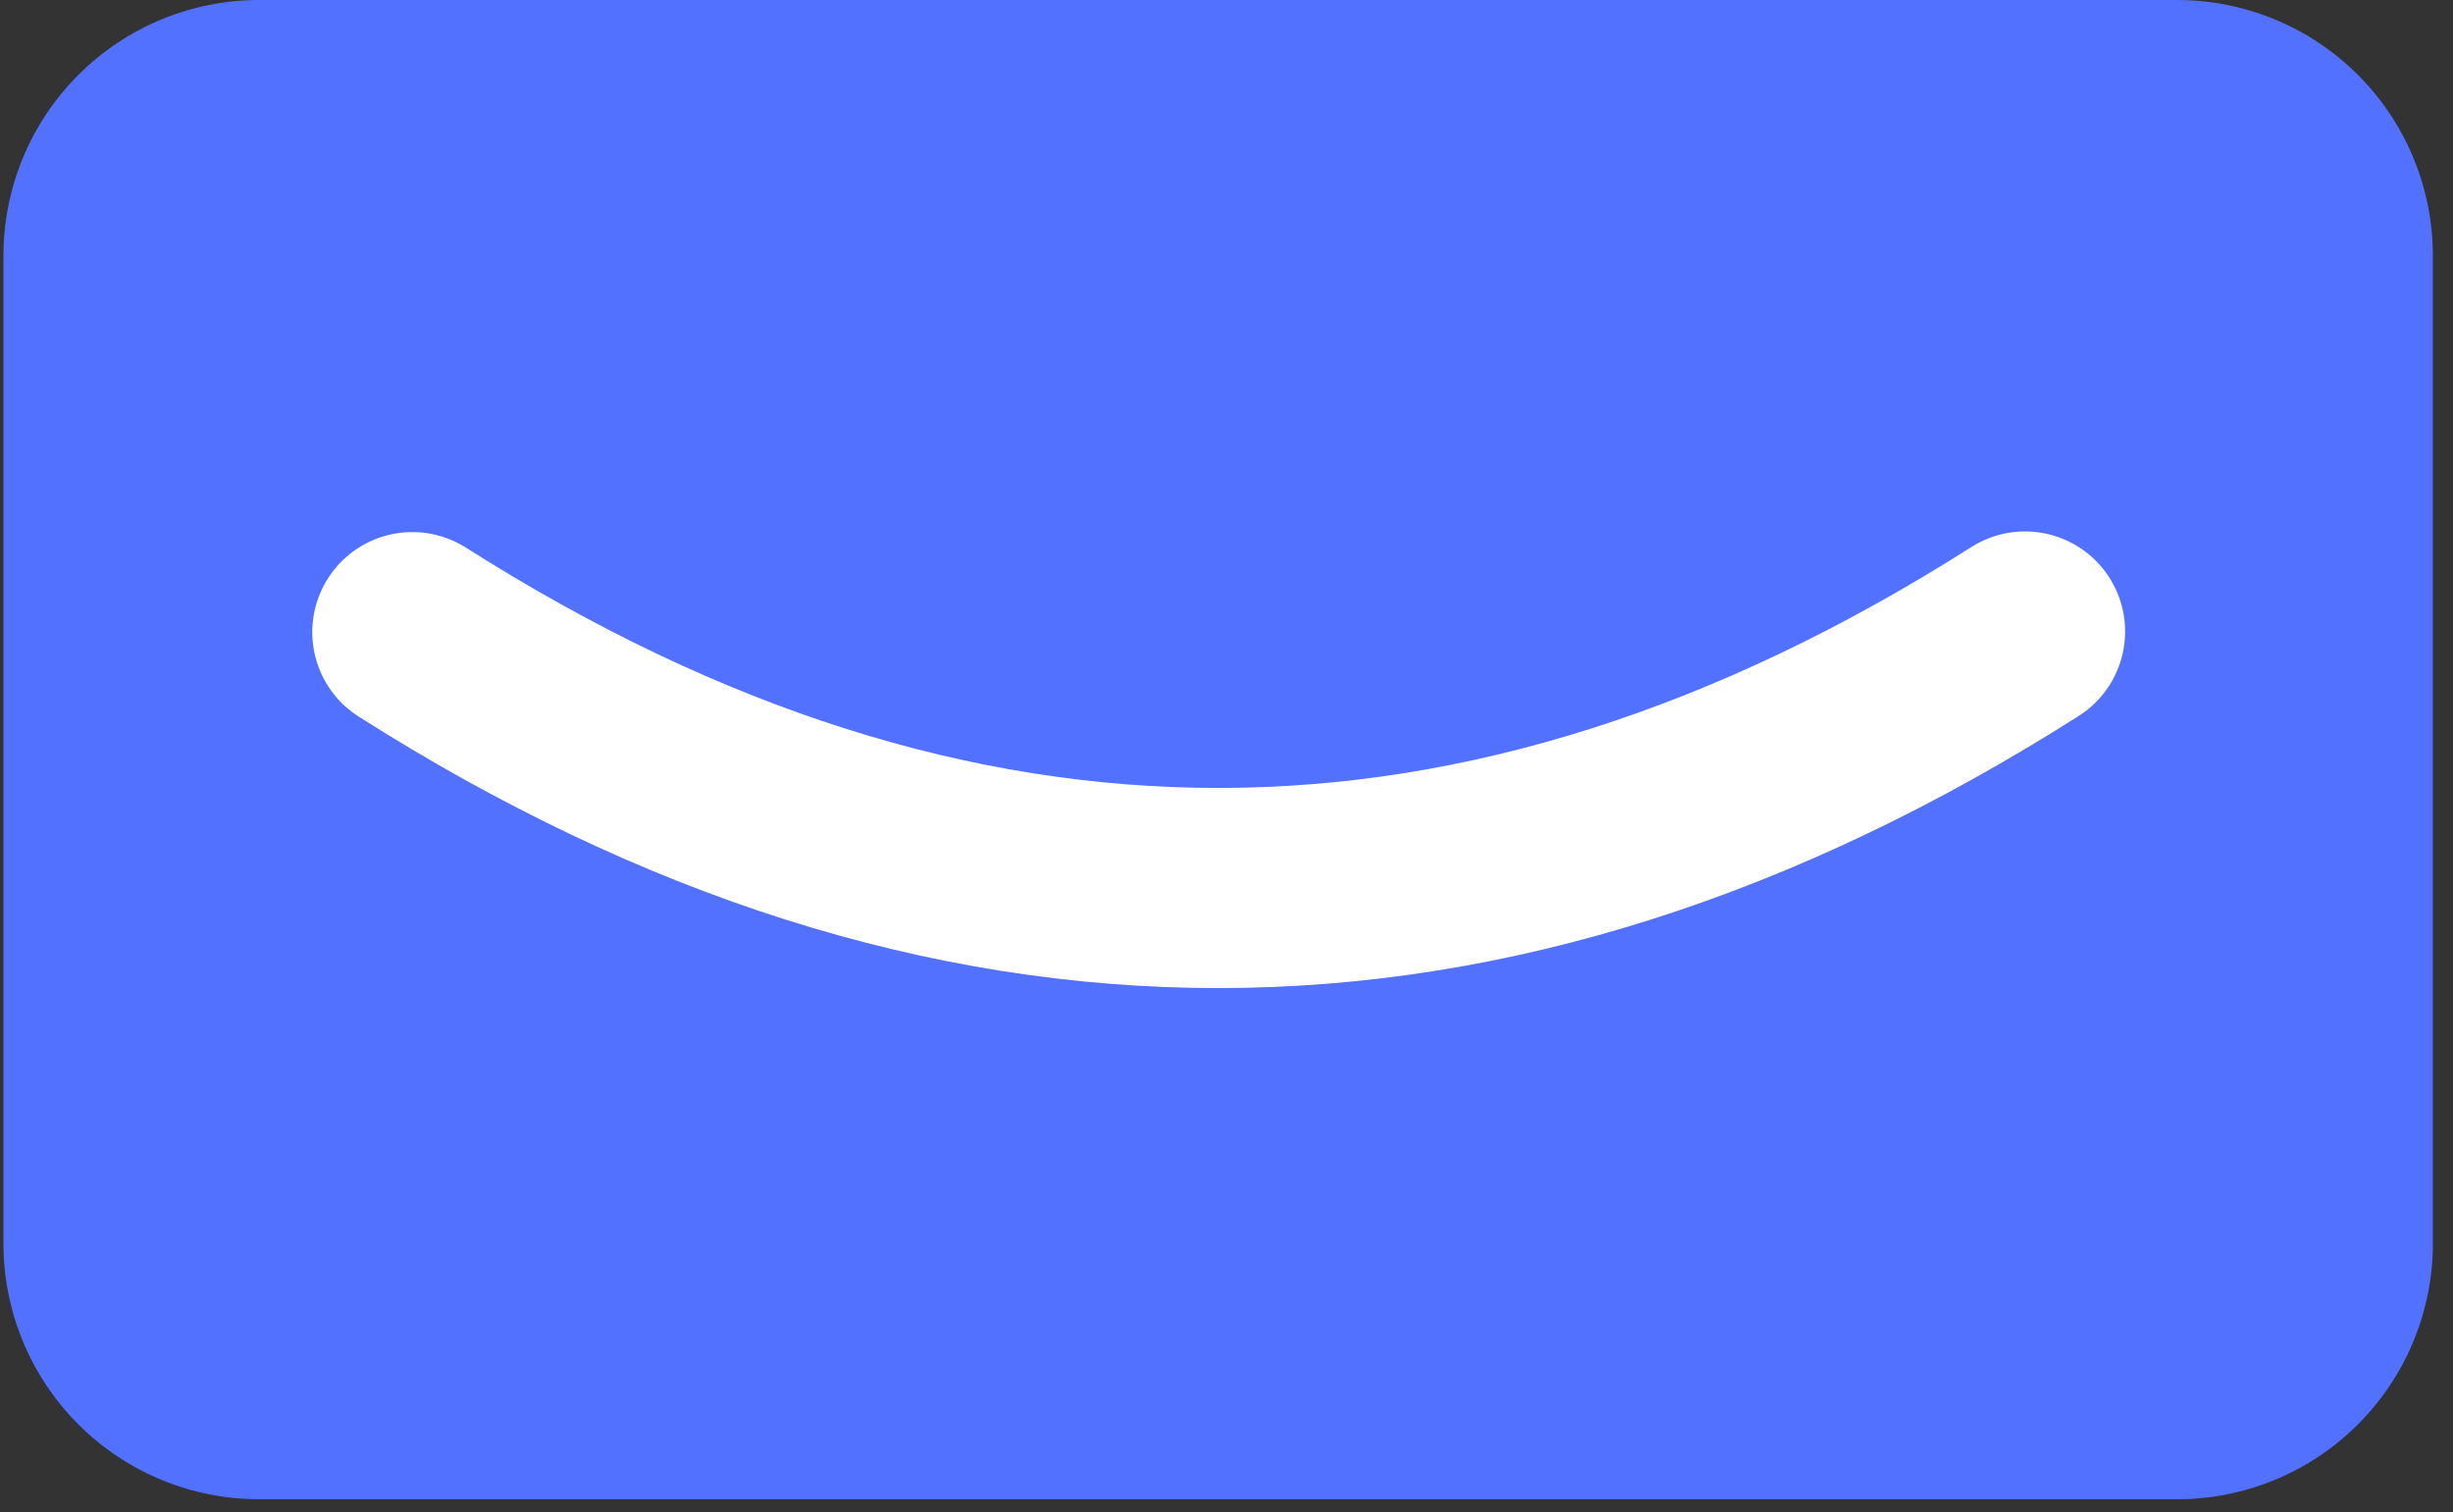 <svg xmlns="http://www.w3.org/2000/svg" width="219" height="135" version="1.0" viewBox="0 0 164.25 101.25"><rect x="0" y="0" width="164.25" height="101.25" fill="#333333" stroke="none"/><defs><clipPath id="a"><path d="M.23 0h162.743v100.39H.23Zm0 0"/></clipPath><clipPath id="b"><path d="M17.355 0h128.426a17.123 17.123 0 0 1 17.121 17.125v66.14a17.125 17.125 0 0 1-17.12 17.126H17.354A17.125 17.125 0 0 1 .23 83.266V17.125A17.125 17.125 0 0 1 17.355 0Zm0 0"/></clipPath><clipPath id="c"><path d="M.23 0h163.043v100.504H.23Zm0 0"/></clipPath></defs><g clip-path="url(#a)"><g clip-path="url(#b)"><path fill="#5271ff" d="M.23 0h162.743v100.39H.23Zm0 0"/></g></g><g clip-path="url(#c)"><path fill="none" stroke="#fff" stroke-linecap="round" stroke-width="13.401" d="M27.61 42.328c35.995 22.86 71.988 22.844 107.984-.043"/></g></svg>